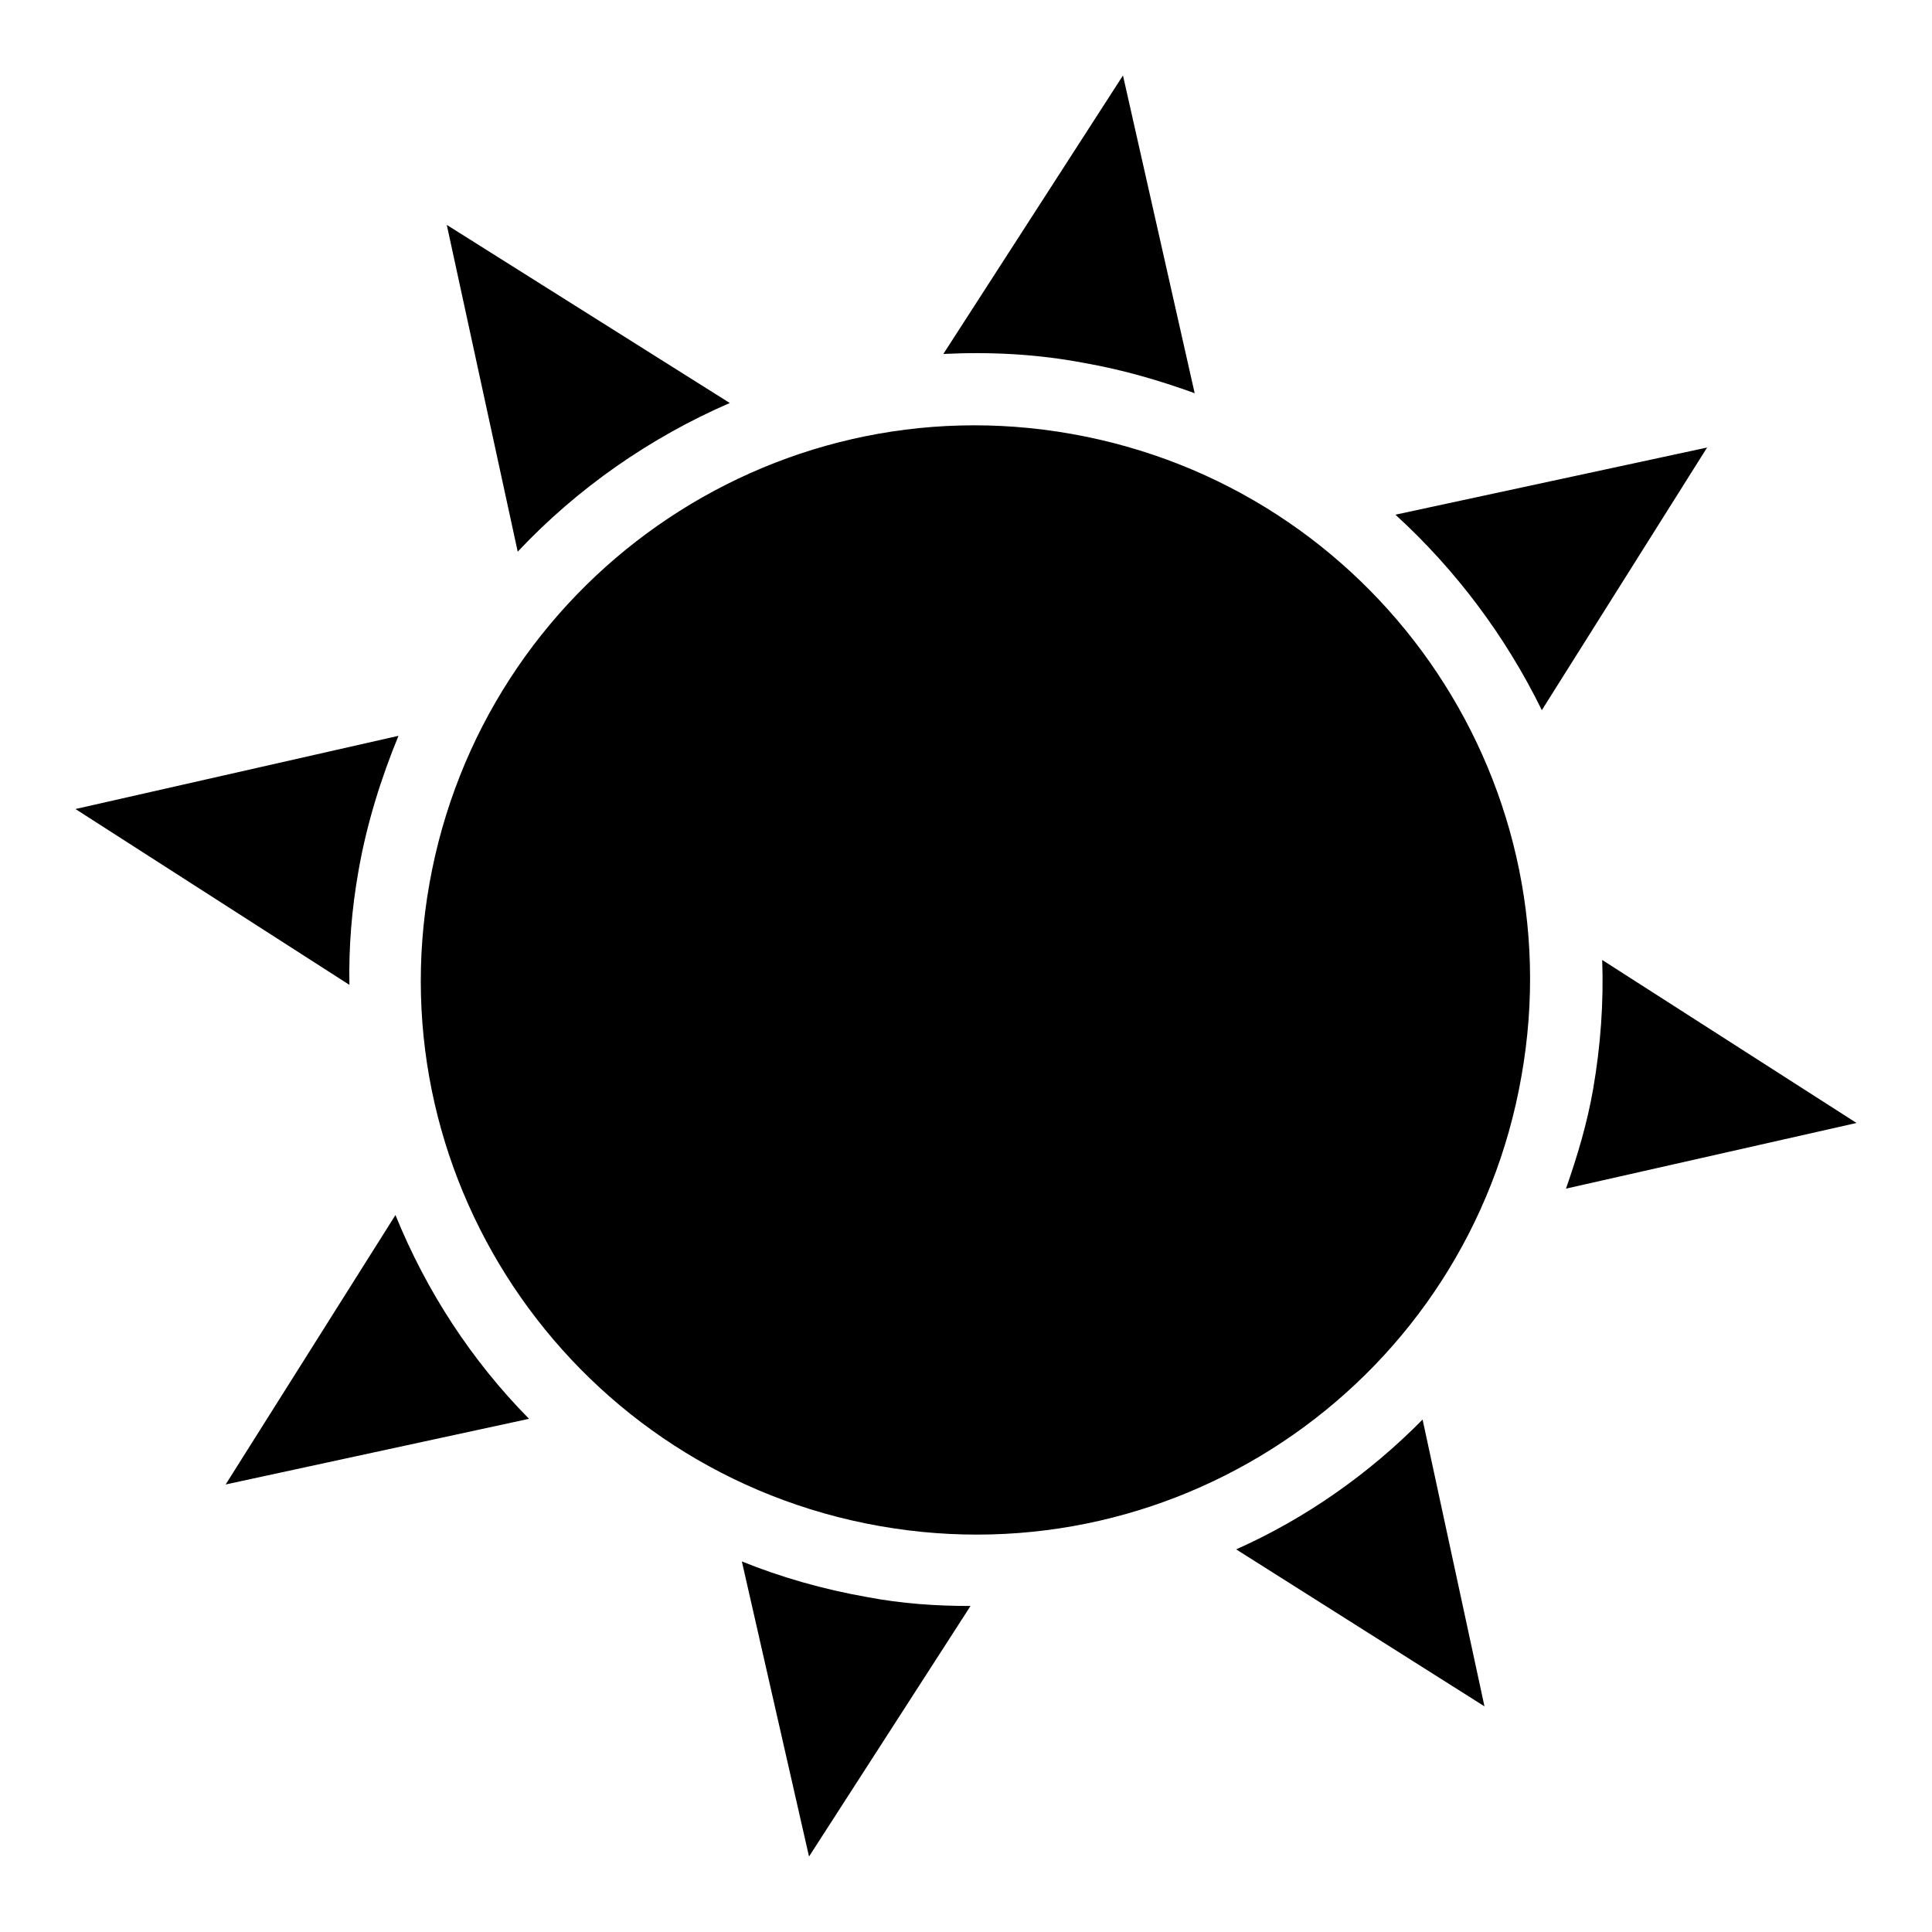 <?xml version="1.0" encoding="utf-8"?>
<!-- Svg Vector Icons : http://www.onlinewebfonts.com/icon -->
<!DOCTYPE svg PUBLIC "-//W3C//DTD SVG 1.1//EN" "http://www.w3.org/Graphics/SVG/1.1/DTD/svg11.dtd">
<svg version="1.1" xmlns="http://www.w3.org/2000/svg" xmlns:xlink="http://www.w3.org/1999/xlink" x="0px" y="0px" viewBox="0 0 256 256" enable-background="new 0 0 256 256" xml:space="preserve">
<g><g><path fill="#000000" d="M184.9,68.2l41.3-8.9l-21.9,34.8C199.5,84.3,192.9,75.5,184.9,68.2z M125,46.9L148.8,10l9.5,42.1c-4.7-1.7-9.5-3.1-14.6-4C137.4,46.9,131.2,46.6,125,46.9z M68.6,73.1l-9.4-43.3l37.5,23.6C86.1,58,76.5,64.7,68.6,73.1z M47.5,115.4c-0.9,5.1-1.3,10.1-1.2,15.1L10,107.2l42.8-9.7C50.5,103.1,48.6,109.1,47.5,115.4z M70.1,188l-40.2,8.7L52.4,161C56.5,171.1,62.5,180.3,70.1,188z M128.6,212.8L107.2,246l-8.9-39.1c5.2,2.1,10.8,3.7,16.5,4.7C119.5,212.5,124,212.8,128.6,212.8z M116.5,202.2c-40-7.1-66.7-45.2-59.6-85.1c7.1-40,45.2-66.7,85.1-59.6c40,7.1,66.7,45.2,59.6,85.1C194.6,182.6,156.5,209.3,116.5,202.2z M188.5,188.1l8.2,38l-32.9-20.8C173,201.2,181.4,195.3,188.5,188.1z M246,148.8l-38.5,8.7c1.5-4.3,2.8-8.6,3.6-13.2c1-5.8,1.4-11.5,1.2-17.1L246,148.8z"/></g></g>
</svg>